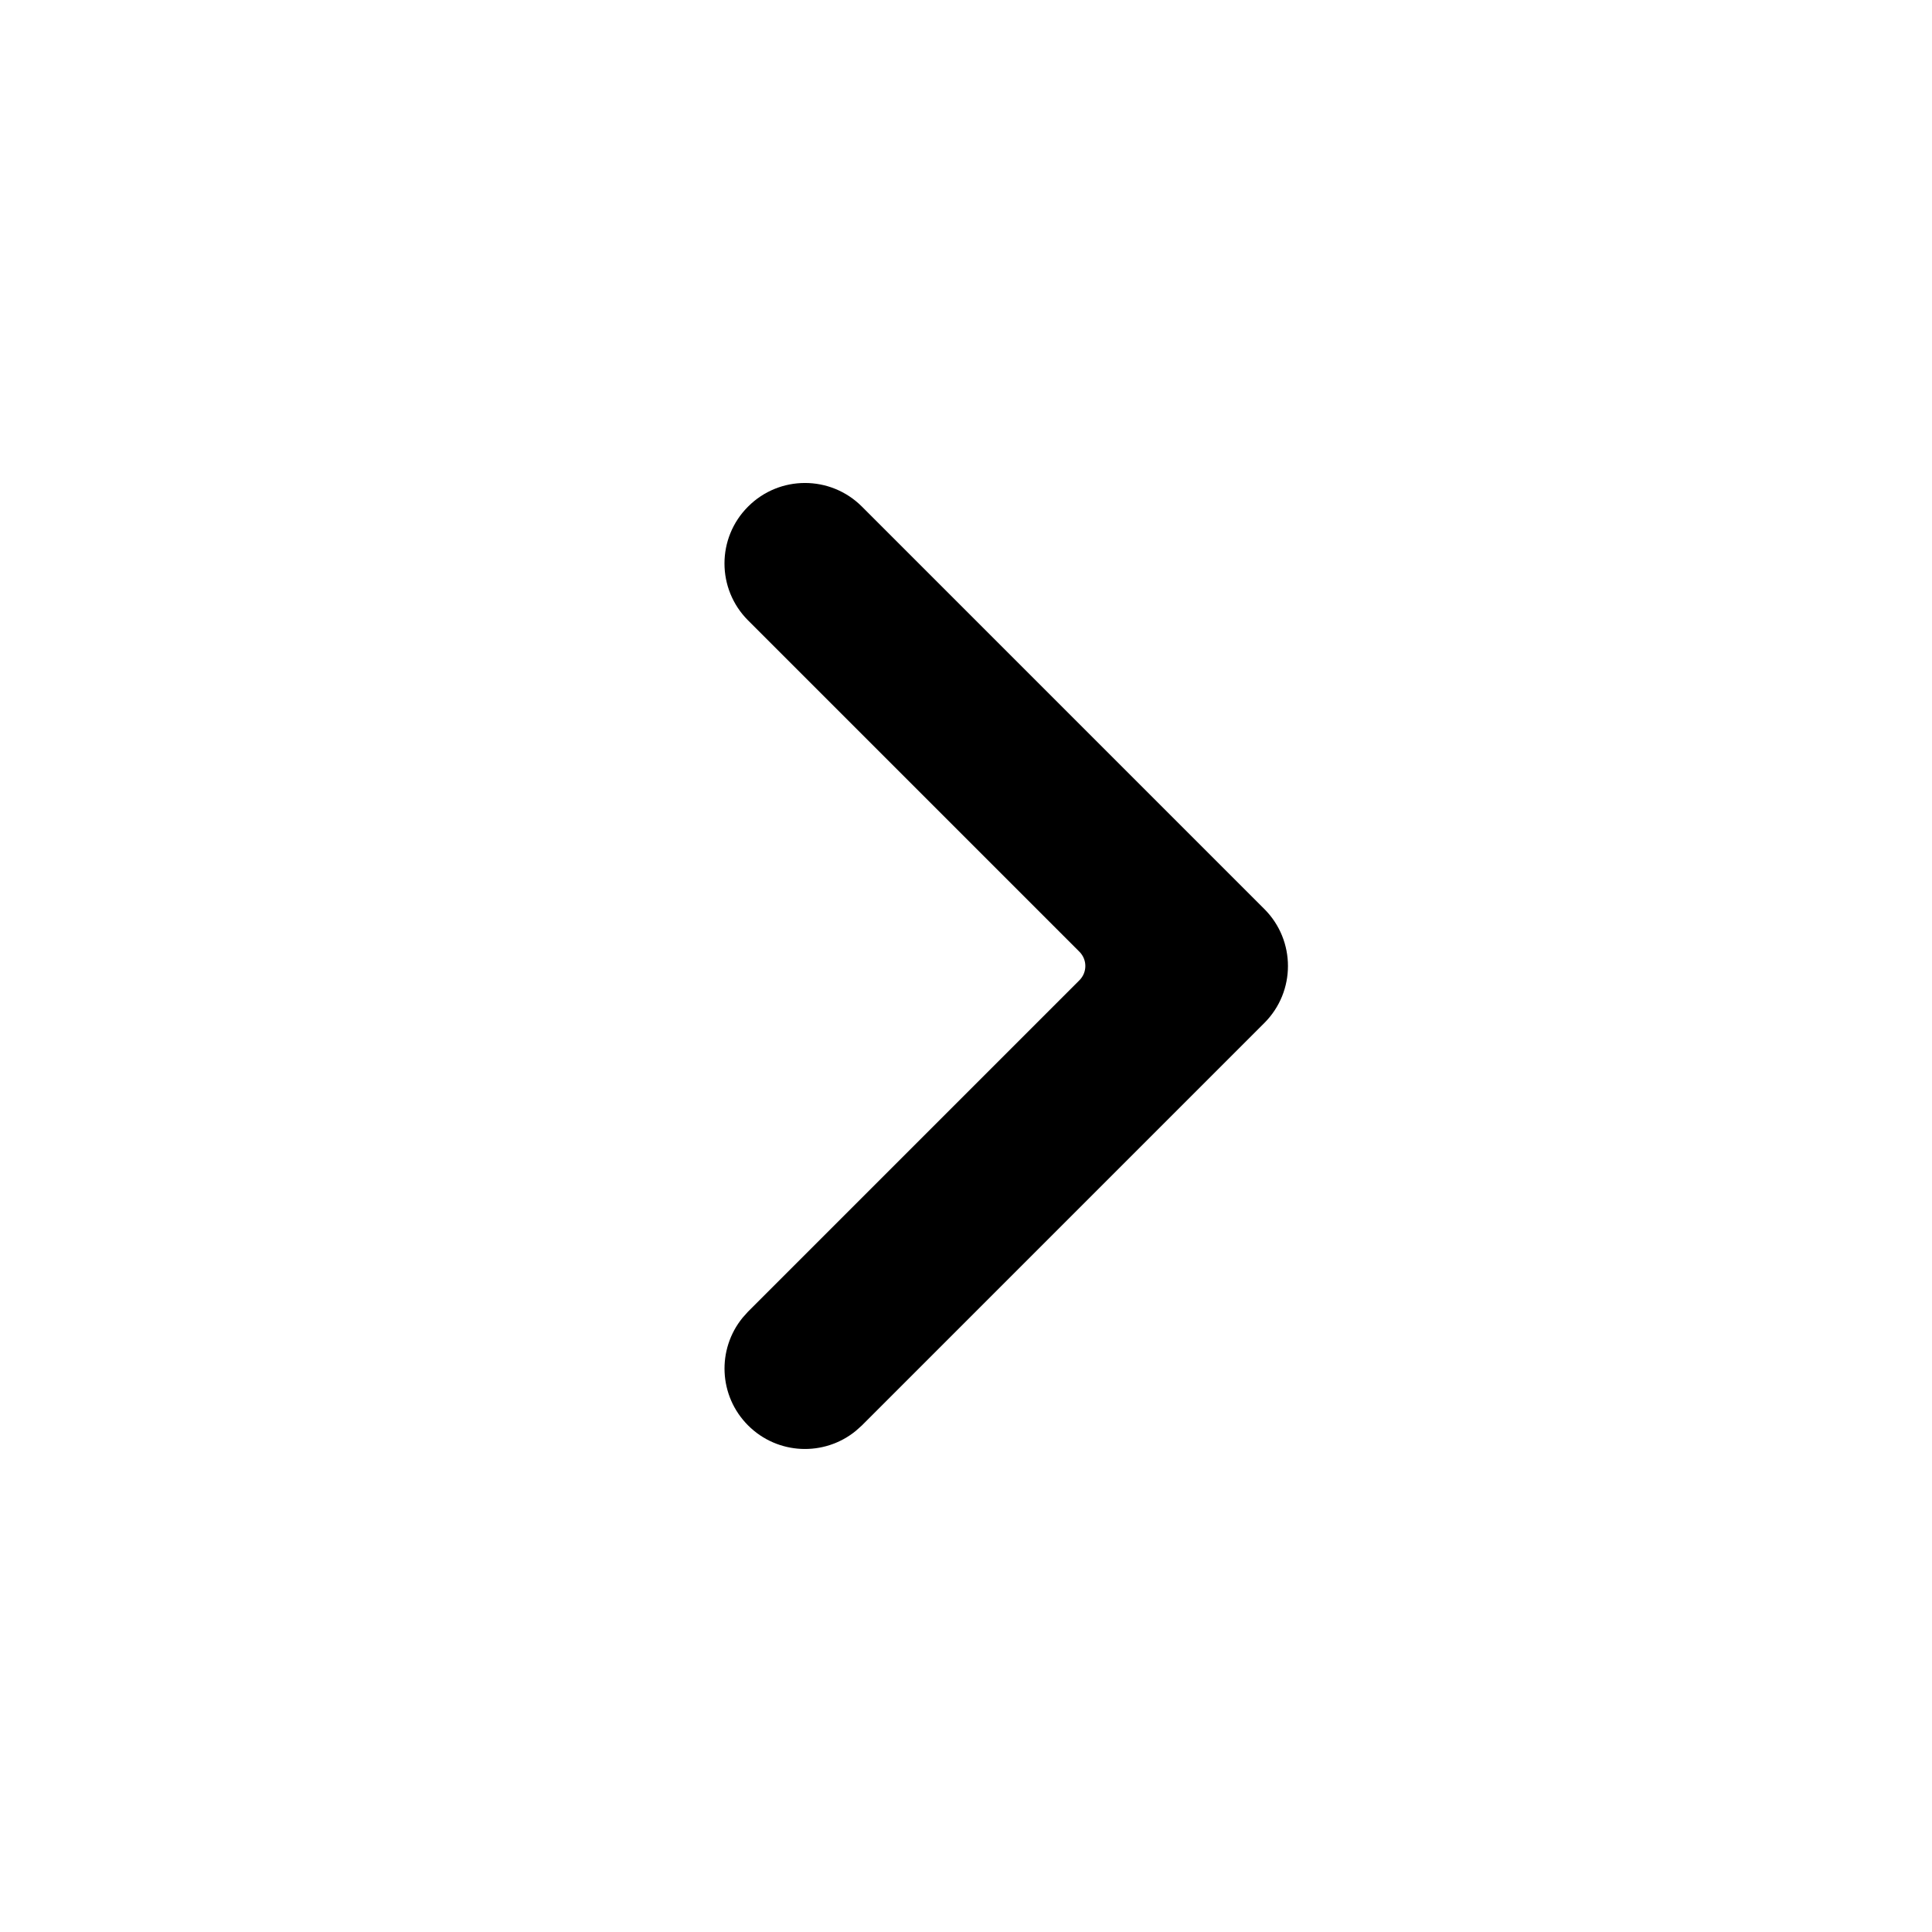 <svg width="24" height="24" viewBox="0 0 24 24" fill="none" xmlns="http://www.w3.org/2000/svg">
<path d="M9.293 6.293C9.683 5.902 10.316 5.902 10.707 6.293L15.707 11.293C16.097 11.684 16.097 12.316 15.707 12.707L10.707 17.707L10.631 17.775C10.238 18.096 9.659 18.073 9.293 17.707C8.927 17.341 8.904 16.762 9.225 16.369L9.293 16.293L13.409 12.177C13.507 12.079 13.507 11.921 13.409 11.823L9.293 7.707C8.902 7.316 8.902 6.683 9.293 6.293Z" fill="black"/>
</svg>
